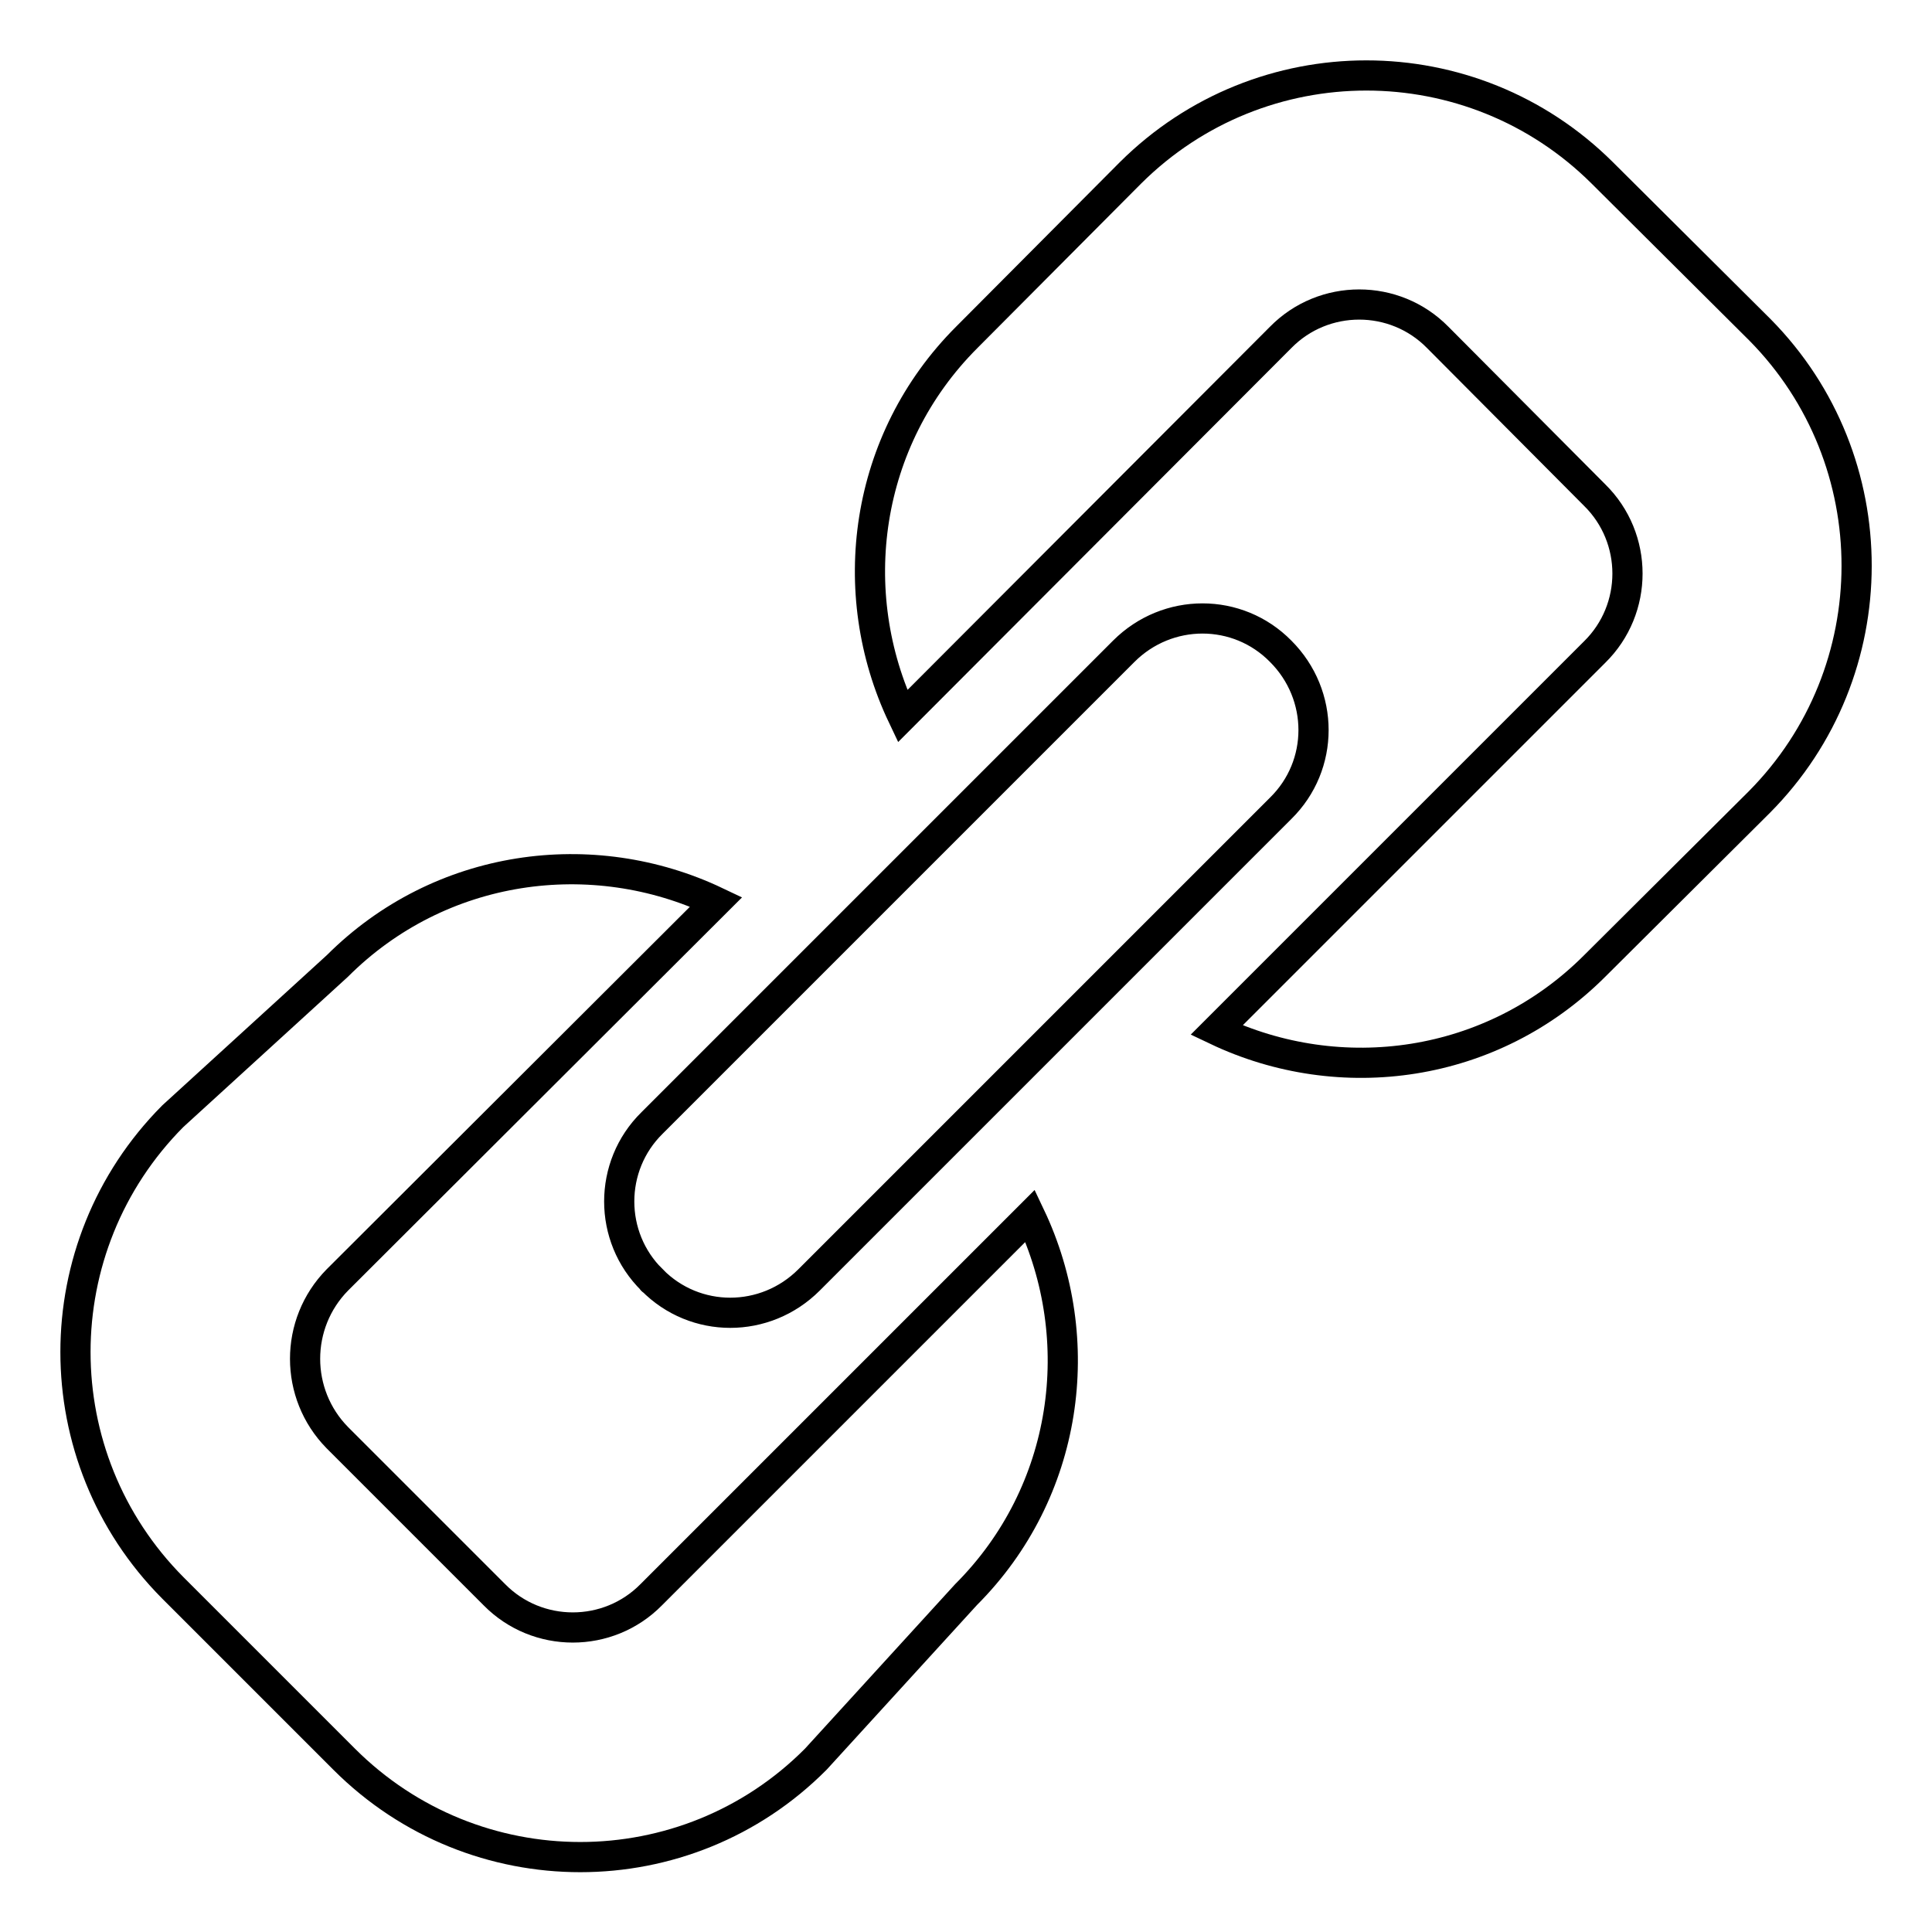 <?xml version="1.0" encoding="utf-8"?>
<!-- Svg Vector Icons : http://www.onlinewebfonts.com/icon -->
<!DOCTYPE svg PUBLIC "-//W3C//DTD SVG 1.1//EN" "http://www.w3.org/Graphics/SVG/1.1/DTD/svg11.dtd">
<svg version="1.1" xmlns="http://www.w3.org/2000/svg" xmlns:xlink="http://www.w3.org/1999/xlink" x="0px" y="0px" viewBox="0 0 256 256" enable-background="new 0 0 256 256" xml:space="preserve">
<g> <path stroke-width="4" fill-opacity="0" stroke="#000000"  d="M233.1,106.3L211.3,128c-13.6,13.6-33.7,16.3-50.1,8.5l50.1-50.1c5.8-5.7,5.8-15.1,0-20.8c0,0,0,0,0,0 l-20.8-20.9c-5.7-5.8-15.1-5.8-20.8,0c0,0,0,0,0,0l-50.1,50.2c-7.8-16.4-5.1-36.6,8.5-50.2l21.7-21.8c17.3-17.2,45.2-17.2,62.5,0 l20.9,20.8C250.3,61,250.3,89,233.1,106.3L233.1,106.3z M86.4,169.6c-5.8-5.7-5.8-15.1,0-20.8c0,0,0,0,0,0l62.5-62.5 c5.8-5.8,15.1-5.8,20.8,0c5.8,5.8,5.8,15.1,0,20.8l-62.5,62.5C101.4,175.4,92.1,175.4,86.4,169.6C86.4,169.7,86.4,169.6,86.4,169.6 z M44.7,190.5l20.8,20.8c5.7,5.8,15.1,5.8,20.8,0c0,0,0,0,0,0l50.2-50.2c7.8,16.4,5.1,36.6-8.5,50.2l-19.9,21.8 c-17.2,17.3-45.2,17.3-62.5,0c0,0,0,0,0,0l-22.7-22.7c-17.2-17.3-17.2-45.2,0-62.5L44.7,128c13.6-13.6,33.8-16.3,50.2-8.5 l-50.2,50.1C39,175.4,39,184.7,44.7,190.5z"/></g>
</svg>